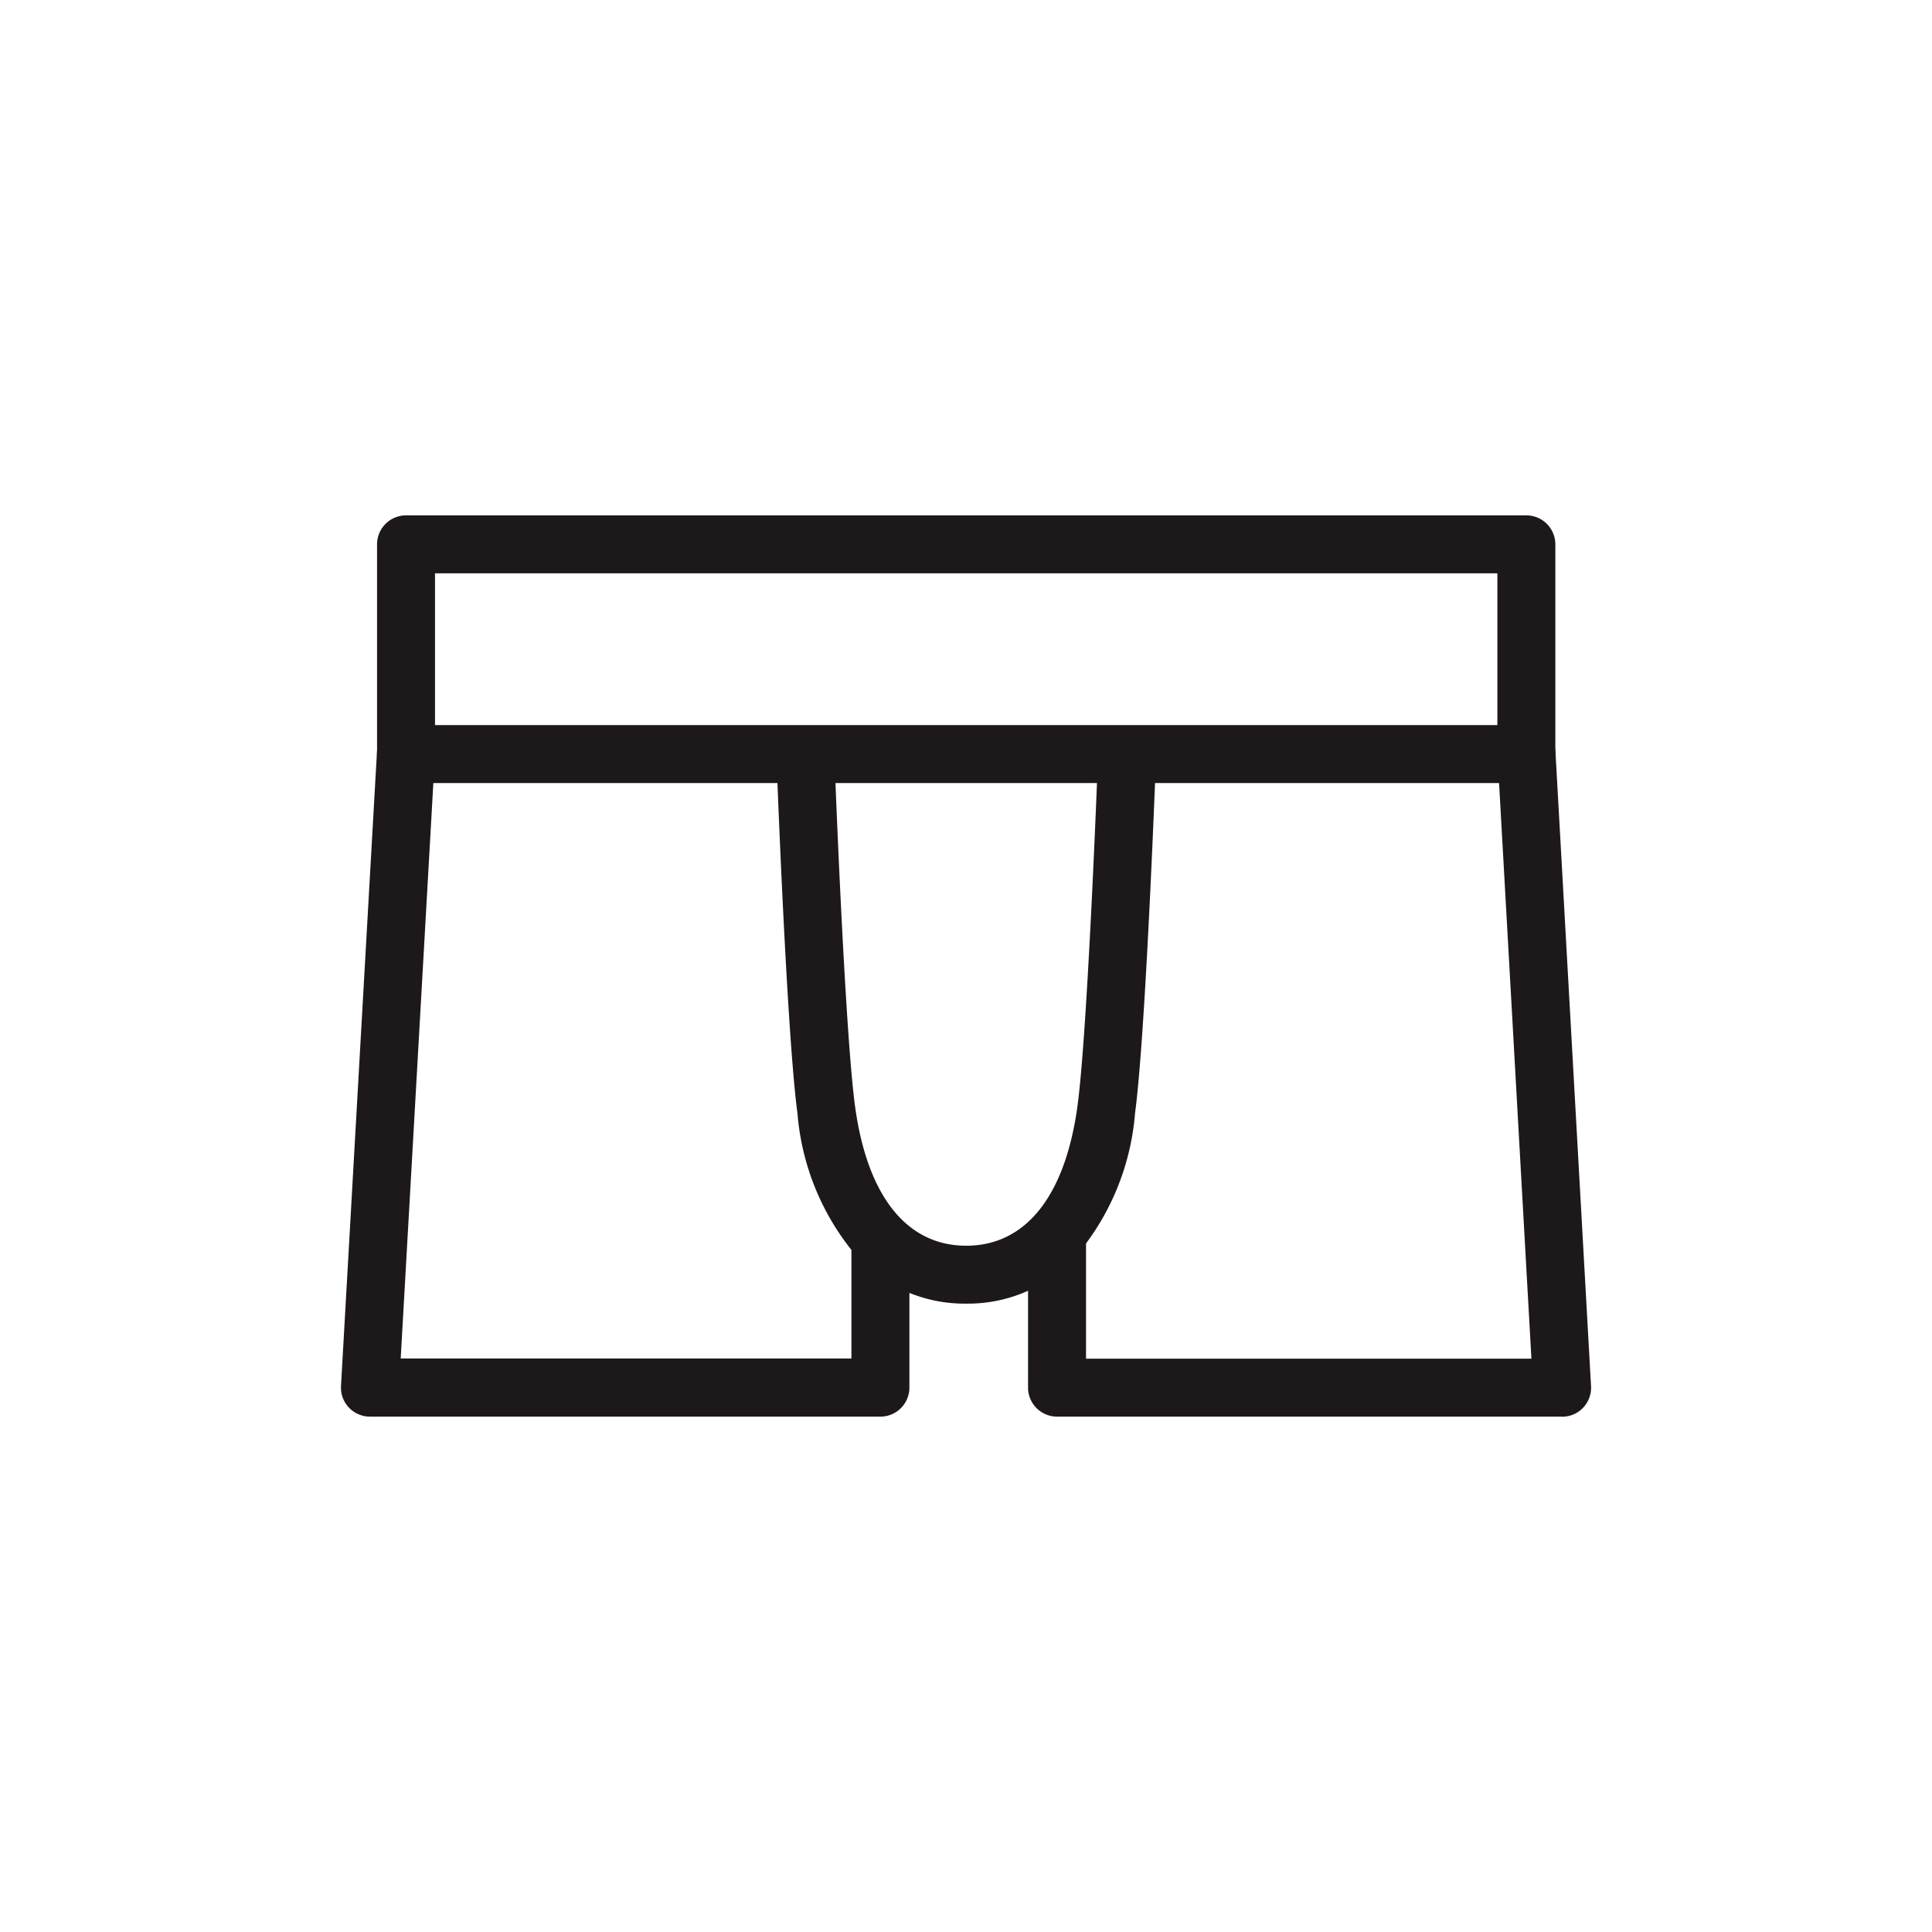 <svg xmlns="http://www.w3.org/2000/svg" width="50" height="50" viewBox="0 0 50 50">
  <g id="_001002001" data-name="001002001" transform="translate(-124 -700)">
    <rect id="bg" width="50" height="50" transform="translate(124 700)" fill="rgba(255,255,255,0)"/>
    <g id="ボクサー" transform="translate(129.525 710.088)">
      <path id="長方形_2" data-name="長方形 2" d="M0-.75H28.994a.75.75,0,0,1,.75.75V5.427a.75.75,0,0,1-.75.75H0a.75.75,0,0,1-.75-.75V0A.75.75,0,0,1,0-.75ZM28.244.75H.75V4.677H28.244Z" transform="translate(4.983 4)" fill="#1d181a"/>
      <path id="パス_2179" data-name="パス 2179" d="M17.26,60.889H4.053A.75.75,0,0,1,3.3,60.1l.93-16.4a.75.75,0,0,1,1.5.085l-.885,15.6H16.51V56.308a.75.75,0,0,1,1.5,0v3.831A.75.75,0,0,1,17.26,60.889Z" transform="translate(0 -34.315)" fill="#1d181a"/>
      <path id="パス_2180" data-name="パス 2180" d="M141.665,60.889H128.6a.75.75,0,0,1-.75-.75V56.308a.75.75,0,0,1,1.5,0v3.081h11.527L140,43.784a.75.75,0,0,1,1.5-.084l.92,16.4a.75.75,0,0,1-.749.792Z" transform="translate(-106.769 -34.315)" fill="#1d181a"/>
      <path id="パス_2181" data-name="パス 2181" d="M91.119,60.465a3.8,3.8,0,0,1-2.8-1.185,6.514,6.514,0,0,1-1.566-3.735c-.271-2.007-.521-8.6-.531-8.879a.75.75,0,0,1,1.5-.056c0,.068.258,6.8.519,8.735.315,2.335,1.337,3.621,2.879,3.621S93.683,57.679,94,55.344c.261-1.935.516-8.667.519-8.735a.75.75,0,0,1,1.5.056c-.011.28-.261,6.872-.531,8.879a6.514,6.514,0,0,1-1.566,3.735A3.8,3.8,0,0,1,91.119,60.465Z" transform="translate(-71.639 -36.815)" fill="#1d181a"/>
    </g>
  </g>
</svg>
